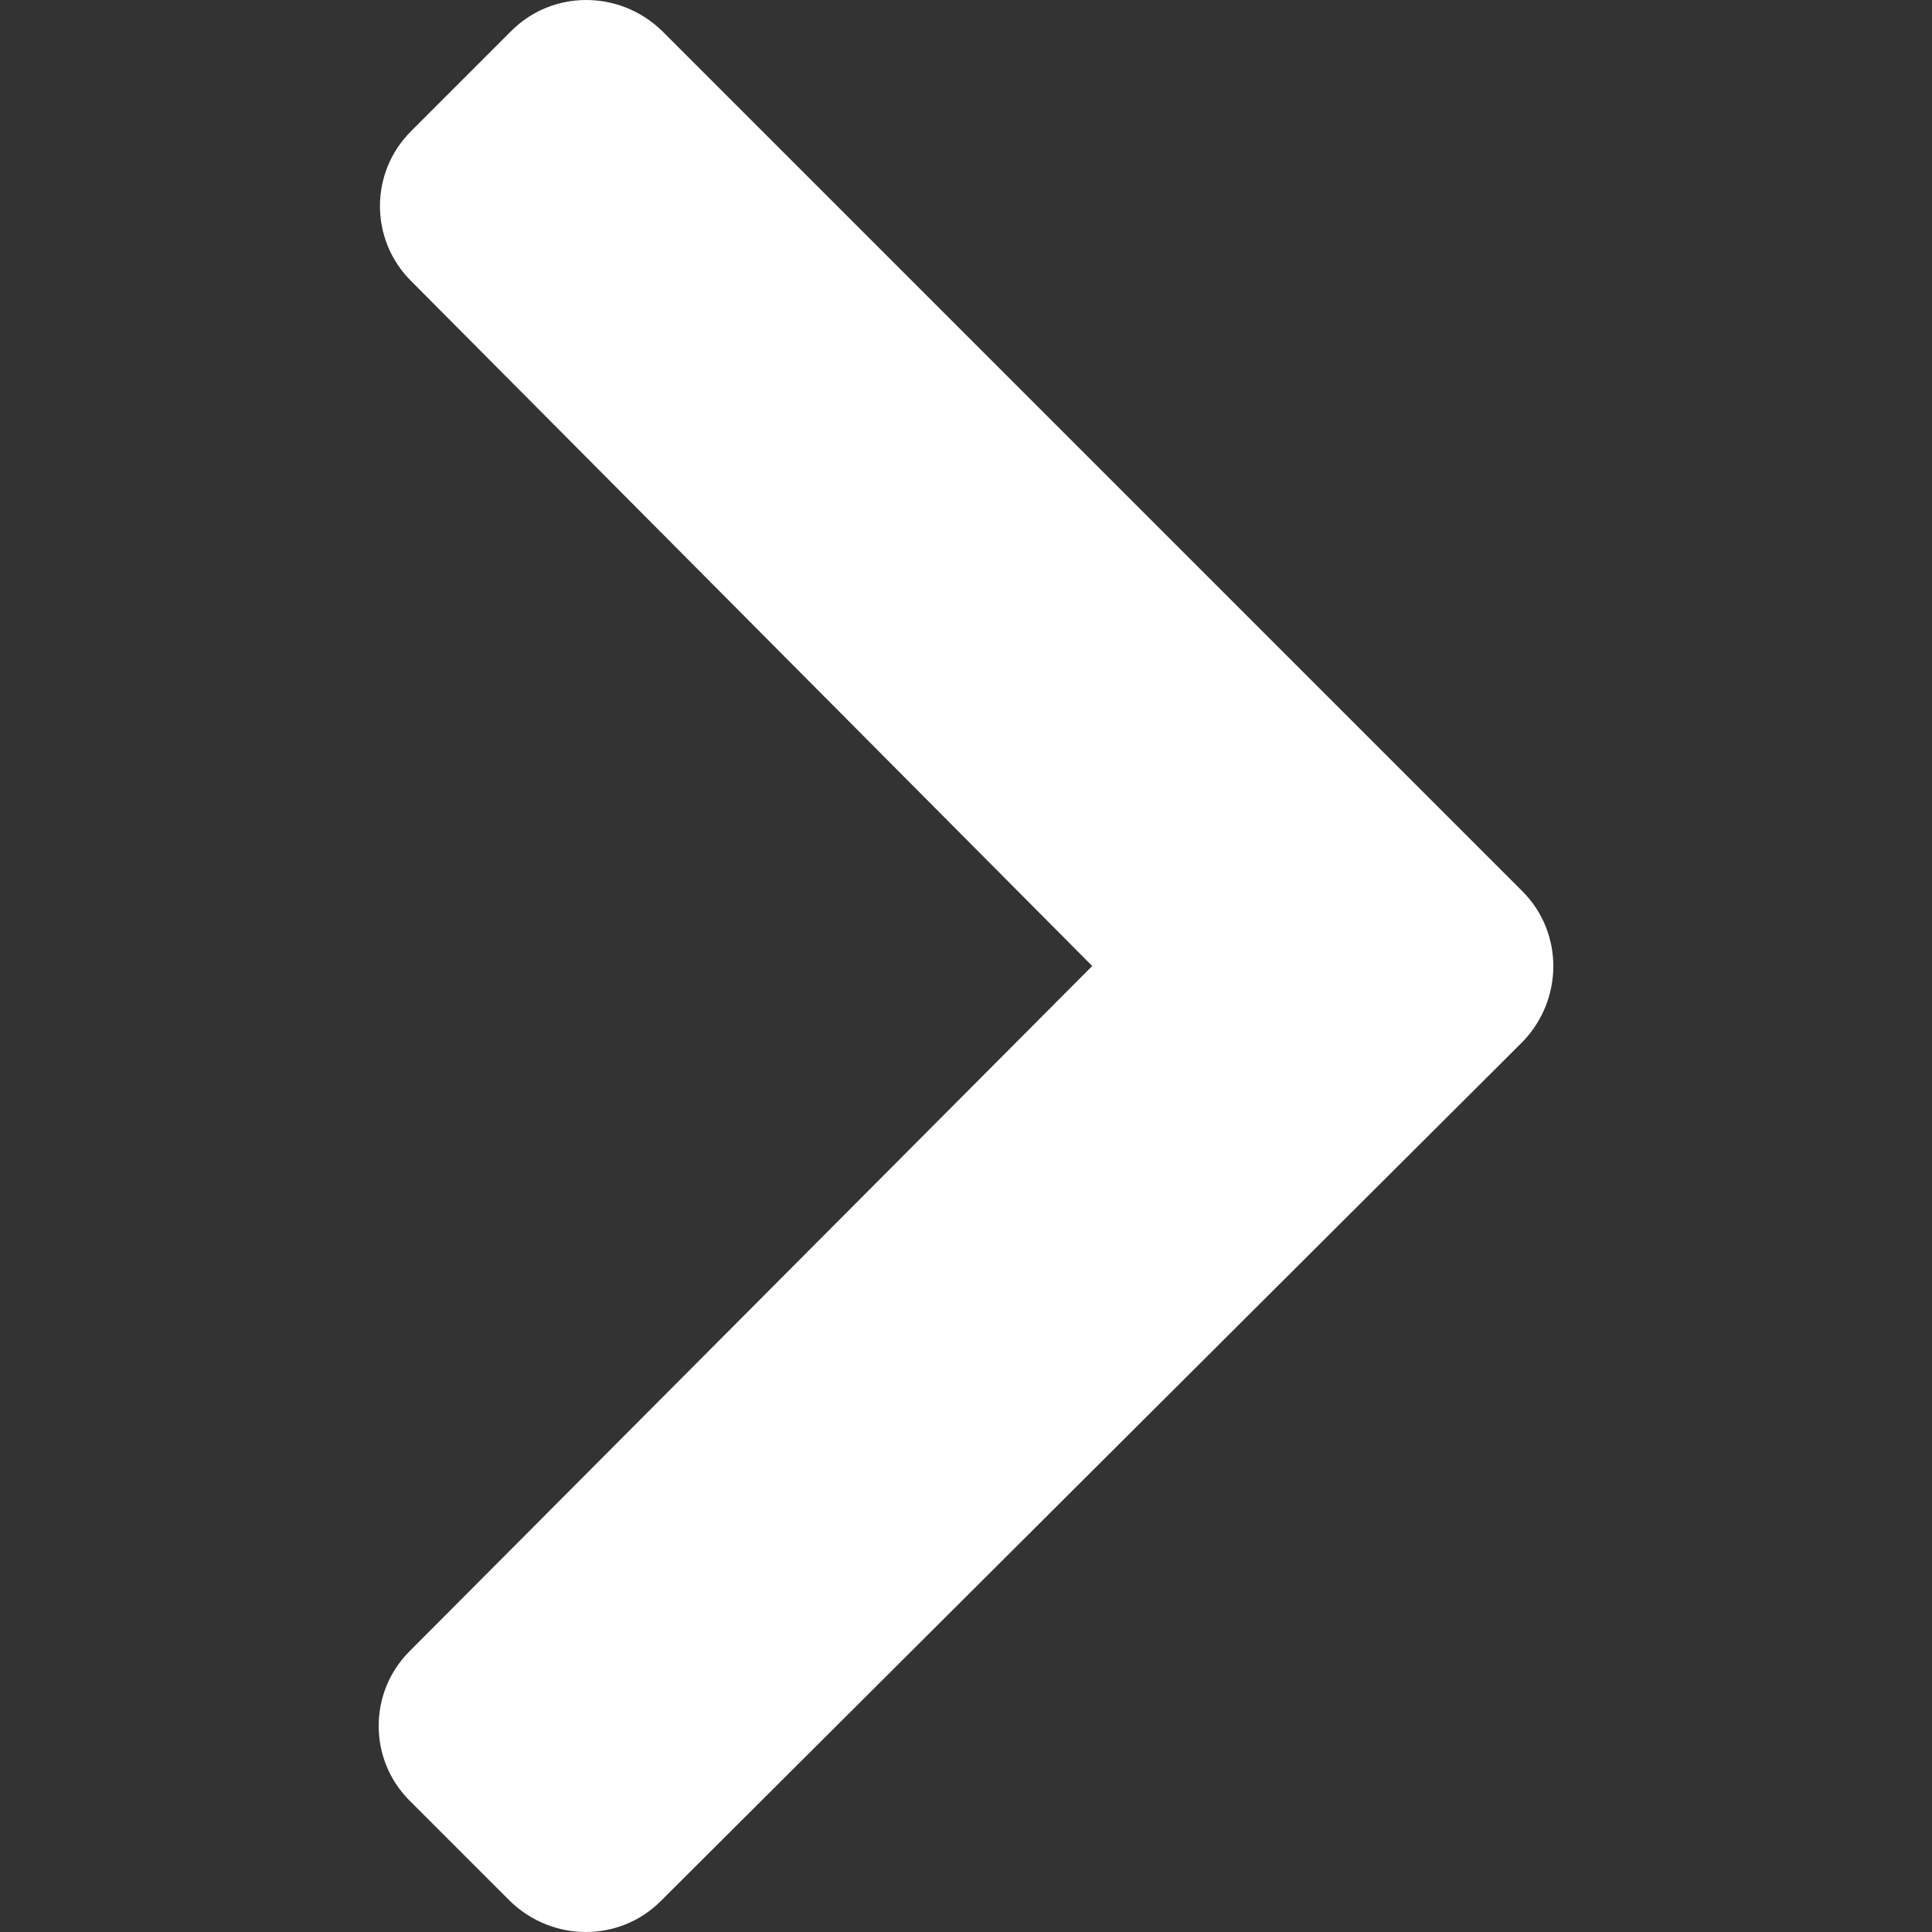 <?xml version="1.0" encoding="utf-8"?>
<!-- Generator: Adobe Illustrator 24.1.0, SVG Export Plug-In . SVG Version: 6.00 Build 0)  -->
<svg version="1.1" id="Layer_1" xmlns="http://www.w3.org/2000/svg" xmlns:xlink="http://www.w3.org/1999/xlink" x="0px" y="0px"
	 viewBox="0 0 150 150" style="enable-background:new 0 0 150 150;" xml:space="preserve">
<rect x="0" y="0" width="150" height="150" fill="#333333" stroke="none"/>
<style type="text/css">
	.st0{display:none;}
	.st1{display:inline;fill:#1B3850;}
	.st2{display:none;fill:none;}
	.st3{display:inline;fill:#2A77CC;}
	.st4{display:inline;fill:#FFFFFF;}
	.st5{display:none;fill:#FFFFFF;}
	.st6{fill:#FFFFFF;}
</style>
<g class="st0">
	<path class="st1" d="M140.8,79.7v56.2c0,7.8-6.3,14.1-14.1,14.1H23.6c-7.8,0-14.1-6.3-14.1-14.1V79.7c0-7.8,6.3-14.1,14.1-14.1h7
		V44.5C30.6,19.9,50.6,0,75.1,0c24.6,0,44.5,20,44.5,44.5v21.1h7C134.5,65.6,140.8,71.9,140.8,79.7z M96.2,44.5
		c0-11.6-9.5-21.1-21.1-21.1S54,32.9,54,44.5v21.1h42.2V44.5z"/>
</g>
<rect x="0" y="0.1" class="st2" width="150" height="149.9"/>
<g class="st0">
	<path class="st1" d="M140.8,123.7v12.2c0,7.8-6.3,14.1-14.1,14.1H23.6c-7.8,0-14.1-6.3-14.1-14.1v-12.2c0-21.7,17.6-39.4,39.4-39.4
		h4.9c6.5,3,13.7,4.7,21.4,4.7s14.9-1.7,21.4-4.7h4.9C123.1,84.3,140.8,101.9,140.8,123.7z M37.6,37.4c0-20.7,16.8-37.5,37.5-37.5
		s37.5,16.8,37.5,37.5S95.8,74.9,75.1,74.9S37.6,58.1,37.6,37.4z"/>
</g>
<g class="st0">
	<path class="st1" d="M150.1,112.3c0,0.4-0.1,1.1-0.2,1.6l-7,30.5c-0.7,3-3.8,5.4-6.9,5.4l0,0C61,149.8,0.1,89,0.1,13.9
		c0-3.1,2.4-6.2,5.4-6.9L36,0c0.4-0.1,1.1-0.2,1.6-0.2c2.6,0,5.5,1.9,6.5,4.2l14.1,32.8c0.3,0.7,0.6,2,0.6,2.8
		c0,1.8-1.2,4.3-2.6,5.4L38.3,59.6c9.2,19.5,32.4,42.7,51.9,51.9l14.5-17.8c1.2-1.4,3.6-2.6,5.4-2.6c0.8,0,2,0.3,2.8,0.6l32.8,14.1
		C148.1,106.8,150.1,109.8,150.1,112.3z"/>
</g>
<g class="st0">
	<path class="st1" d="M53.6,81.3C14.7,53,11.8,50.6,2.8,43.6c-1.7-1.3-2.7-3.4-2.7-5.5v-5.6c0-7.8,6.3-14.1,14.1-14.1H136
		c7.8,0,14.1,6.3,14.1,14.1V38c0,2.2-1,4.2-2.7,5.5c-9,7-11.9,9.5-50.8,37.7c-4.9,3.6-14.7,12.2-21.5,12.1
		C68.3,93.5,58.5,84.8,53.6,81.3z M150.1,56.9v59.9c0,7.8-6.3,14.1-14.1,14.1H14.2c-7.8,0-14.1-6.3-14.1-14.1V56.9
		c0-1.5,1.7-2.3,2.8-1.4C9.5,60.6,18.2,67.1,48,88.8c6.2,4.5,16.6,14,27,13.9c10.5,0.1,21.1-9.6,27-13.9
		c29.9-21.7,38.6-28.2,45.1-33.3C148.4,54.6,150.1,55.5,150.1,56.9z"/>
</g>
<g class="st0">
	<path class="st1" d="M0,14.1c0-7.8,6.3-14,14.1-14h59.8c3.2,0,7.7,1.8,9.9,4.1l62,62c5.5,5.5,5.5,14.4,0,19.9L86,145.8
		c-5.5,5.5-14.4,5.5-19.9,0l-62-62C1.8,81.5,0,77.1,0,73.9V14.1z M18.7,32.8c0,7.8,6.3,14.1,14.1,14.1s14.1-6.3,14.1-14.1
		s-6.3-14.1-14.1-14.1C25,18.8,18.7,25.1,18.7,32.8z"/>
</g>
<g class="st0">
	<path class="st1" d="M140.6,14.1V136c0,7.5-6.6,14.1-14.1,14.1H23.4c-7.5,0-14.1-6.6-14.1-14.1V14.1C9.4,6.6,15.9,0,23.4,0h103.1
		C134.1,0,140.6,6.6,140.6,14.1z M121.9,22.5c0-1.9-1.9-3.7-3.7-3.7H31.9c-1.9,0-3.7,1.9-3.7,3.7v30c0,1.9,1.9,3.7,3.7,3.7h86.3
		c1.9,0,3.7-1.9,3.7-3.7V22.5z M46.9,78.7c0-1.9-1.9-3.7-3.7-3.7H31.9c-1.9,0-3.7,1.9-3.7,3.7V90c0,1.9,1.9,3.7,3.7,3.7h11.3
		c1.9,0,3.7-1.9,3.7-3.7V78.7z M46.9,116.2c0-1.9-1.9-3.7-3.7-3.7H31.9c-1.9,0-3.7,1.9-3.7,3.7v11.3c0,1.9,1.9,3.7,3.7,3.7h11.3
		c1.9,0,3.7-1.9,3.7-3.7V116.2z M84.4,78.7c0-1.9-1.9-3.7-3.7-3.7H69.4c-1.9,0-3.7,1.9-3.7,3.7V90c0,1.9,1.9,3.7,3.7,3.7h11.3
		c1.9,0,3.7-1.9,3.7-3.7V78.7z M84.4,116.2c0-1.9-1.9-3.7-3.7-3.7H69.4c-1.9,0-3.7,1.9-3.7,3.7v11.3c0,1.9,1.9,3.7,3.7,3.7h11.3
		c1.9,0,3.7-1.9,3.7-3.7V116.2z M121.9,78.7c0-1.9-1.9-3.7-3.7-3.7h-11.3c-1.9,0-3.7,1.9-3.7,3.7v48.8c0,1.9,1.9,3.7,3.7,3.7h11.3
		c1.9,0,3.7-1.9,3.7-3.7V78.7z"/>
</g>
<g class="st0">
	<path class="st1" d="M150,71.2v45c0,2.1-1.7,3.8-3.8,3.8h-7.5c-2.1,0-3.8-1.7-3.8-3.8V105H15v11.2c0,2.1-1.7,3.8-3.8,3.8H3.8
		c-2.1,0-3.8-1.7-3.8-3.8V33.8C0,31.7,1.7,30,3.8,30h7.5c2.1,0,3.8,1.7,3.8,3.8v48.8h52.5V48.8c0-2.1,1.7-3.8,3.8-3.8h52.5
		C138.2,45,150,56.8,150,71.2z M22.5,56.2c0-10.3,8.4-18.8,18.8-18.8S60,45.9,60,56.2S51.6,75,41.2,75S22.5,66.6,22.5,56.2z"/>
</g>
<g class="st0">
	<path class="st1" d="M150,82v4.7c0,3.9-3.1,7-7,7h-2.3v9.4c0,8.3-3.6,15.8-9.4,21v9.5c0,3.9-3.1,7-7,7h-4.7c-3.9,0-7-3.1-7-7v-2.3
		h-75v2.3c0,3.9-3.1,7-7,7h-4.7c-3.9,0-7-3.1-7-7v-9.5c-5.8-5.1-9.4-12.6-9.4-21v-9.4H7c-3.9,0-7-3.1-7-7V82c0-3.9,3.1-7,7-7h2.3
		V32.8c0-12.9,10.5-23.4,23.4-23.4c8,0,15,4,19.3,10.1c6.4-1.8,13.5-0.3,18.8,4.5c1.4-1.2,3.5-1.2,4.8,0.1l3.3,3.3
		c1.4,1.4,1.4,3.6,0,5L51.2,60.3c-1.4,1.4-3.6,1.4-5,0L42.9,57c-1.3-1.3-1.4-3.4-0.1-4.8c-6.3-6.9-6.8-16.9-2-24.3
		c-1.7-2.6-4.6-4.4-7.9-4.4c-5.2,0-9.4,4.2-9.4,9.4V75H143C146.9,75,150,78.1,150,82z"/>
</g>
<g class="st0">
	<path class="st1" d="M46.9,96.5L0.5,142.9c-0.2-0.7-0.5-1.5-0.5-2.3V9.4C0,4.2,4.2,0,9.4,0h28.1c5.2,0,9.4,4.2,9.4,9.4v9.4H30.5
		c-1.3,0-2.3,1-2.3,2.3v4.7c0,1.3,1,2.3,2.3,2.3h16.4v18.8H30.5c-1.3,0-2.3,1-2.3,2.3v4.7c0,1.3,1,2.3,2.3,2.3h16.4V75H30.5
		c-1.3,0-2.3,1-2.3,2.3V82c0,1.3,1,2.3,2.3,2.3h16.4V96.5z M150,112.5v28.1c0,5.2-4.2,9.4-9.4,9.4H9.4c-0.8,0-1.5-0.3-2.3-0.5
		l46.4-46.4h12.1v16.4c0,1.3,1,2.3,2.3,2.3h4.7c1.3,0,2.3-1,2.3-2.3v-16.4h18.8v16.4c0,1.3,1,2.3,2.3,2.3h4.7c1.3,0,2.3-1,2.3-2.3
		v-16.4h18.8v16.4c0,1.3,1,2.3,2.3,2.3h4.7c1.3,0,2.3-1,2.3-2.3v-16.4h9.4C145.8,103.1,150,107.3,150,112.5z"/>
</g>
<g class="st0">
	<path class="st1" d="M150,69.5v24.2h-37.5V89c0-2.6-2.1-4.7-4.7-4.7h-9.4c-2.6,0-4.7,2.1-4.7,4.7v4.7H56.2V89
		c0-2.6-2.1-4.7-4.7-4.7h-9.4c-2.6,0-4.7,2.1-4.7,4.7v4.7H0V69.5c0-2.5,1-4.9,2.7-6.6L16,49.6c1.8-1.8,4.1-2.7,6.6-2.7h14.9V23.4
		c0-7.8,6.3-14.1,14.1-14.1h46.9c7.8,0,14.1,6.3,14.1,14.1v23.4h14.9c2.5,0,4.9,1,6.6,2.7l13.3,13.3C149,64.6,150,67,150,69.5z
		 M112.5,103.1H150v28.1c0,5.2-4.2,9.4-9.4,9.4H9.4c-5.2,0-9.4-4.2-9.4-9.4v-28.1h37.5v4.7c0,2.6,2.1,4.7,4.7,4.7h9.4
		c2.6,0,4.7-2.1,4.7-4.7v-4.7h37.5v4.7c0,2.6,2.1,4.7,4.7,4.7h9.4c2.6,0,4.7-2.1,4.7-4.7L112.5,103.1L112.5,103.1z M93.8,28.1H56.2
		v18.8h37.5V28.1H93.8z"/>
</g>
<g class="st0">
	<path class="st3" d="M75,0c41.4,0,75,33.6,75,75s-33.6,75-75,75S0,116.4,0,75S33.5,0,75,0z M75,14.5c-33.4,0-60.5,27.1-60.5,60.5
		s27.1,60.5,60.5,60.5s60.5-27.1,60.5-60.5S108.4,14.5,75,14.5z M113.7,81c0,2-1.6,3.6-3.6,3.6H75v20.3c0,3.2-3.9,4.8-6.2,2.6
		l-30-29.9c-1.4-1.4-1.4-3.7,0-5.1l29.9-29.9c2.3-2.3,6.2-0.7,6.2,2.6v20.3H110c2,0,3.6,1.6,3.6,3.6L113.7,81L113.7,81z"/>
</g>
<g class="st0">
	<path class="st3" d="M137.4,83.7L86,136c-2.9,3-6.8,4.6-11,4.6s-8.1-1.7-11-4.7L12.6,83.6c-15.7-16-18.9-46.3,3.1-64.8
		C32.6,4.6,58.8,6.7,75,23.2c16.2-16.5,42.4-18.6,59.3-4.4C156.4,37.4,153.1,67.6,137.4,83.7z M125.2,29.6
		c-11.3-9.6-28.9-8.2-40,3.1L75,43.1L64.7,32.7c-11-11.2-28.6-12.7-40-3.1c-15,12.6-12.8,33.3-2.1,44.1L74,126.1
		c0.7,0.7,1.3,0.7,2,0l51.4-52.4C138,62.9,140.2,42.2,125.2,29.6z"/>
</g>
<g class="st0">
	<path class="st3" d="M111.7,115.4c2.1-1.3,4.8,0.2,4.8,2.7v11.1c0,6.9-5.6,12.5-12.5,12.5H12.5C5.6,141.6,0,136,0,129.1V37.6
		c0-6.9,5.6-12.5,12.5-12.5h34.3c1.7,0,3.1,1.4,3.1,3.1v1.2c0,1.3-0.8,2.4-2,2.9c-3.6,1.4-6.9,3-9.9,4.8c-0.4,0.2-1.1,0.5-1.6,0.5
		H14c-0.9,0-1.6,0.7-1.6,1.6v88.4c0,0.9,0.7,1.6,1.6,1.6h88.4c0.9,0,1.6-0.7,1.6-1.6v-6.7c0-1.4,0.9-2.6,2.3-3
		C107.9,117.3,110.3,116.2,111.7,115.4z M146.1,67.2l-37.4,37.4c-7.8,7.8-21.3,2.4-21.3-8.8v-14c-26.3,2-25.9,8.2-21.9,20.5
		c3.7,11.2-8.7,20.6-18.5,14.5c-13.4-8.4-22-21.6-22-37.7c0-10.2,3.2-18.9,9.4-25.8c5.2-5.7,12.4-10,21.6-12.8
		c9.6-3,20.4-4.2,31.4-4.7V20.9c0-11.2,13.5-16.6,21.3-8.8l37.4,37.4C151,54.4,151,62.3,146.1,67.2z M137.3,58.4L99.8,20.9V48
		C71,48.2,37.4,50.7,37.4,79.1c0,13.6,8.5,22.3,16.2,27.1C43.3,74.8,66.4,69.3,99.8,68.8v27L137.3,58.4z"/>
</g>
<g class="st0">
	<path class="st3" d="M116.6,83.3v45.9c0,6.9-5.6,12.5-12.5,12.5H12.5c-6.9,0-12.5-5.6-12.5-12.5V37.5C0.1,30.6,5.6,25,12.5,25h77
		c5.6,0,8.3,6.7,4.4,10.7l-4.2,4.2c-1,1-3,1.8-4.4,1.8H16.7V125H100V87.4c0-1.4,0.8-3.4,1.8-4.4l4.2-4.2
		C109.9,74.9,116.6,77.7,116.6,83.3z M149.9,47.9c0,5.6-6.8,8.3-10.7,4.4l-9.3-9.3l-63.4,63.4c-2.4,2.4-6.4,2.4-8.8,0l-5.9-5.9
		c-2.4-2.4-2.4-6.4,0-8.8l63.4-63.4L106,19c-3.9-3.9-1.1-10.7,4.4-10.7h33.3c3.4,0,6.2,2.8,6.2,6.2V47.9z"/>
</g>
<g class="st0">
	<path class="st3" d="M95.8,117.2L95.8,117.2L76,137c-17.4,17.4-45.6,17.4-63,0s-17.4-45.6,0-63l10.9-10.9c2.9-2.9,7.8-1,8,3.1
		c0.2,5.2,1.1,10.4,2.8,15.4c0.6,1.7,0.2,3.6-1.1,4.9l-3.8,3.8c-8.2,8.2-8.5,21.6-0.3,29.9c8.2,8.4,21.7,8.4,30,0.1l19.7-19.7
		c8.3-8.3,8.2-21.6,0-29.8c-1.1-1.1-2.2-1.9-3-2.5c-1.1-0.7-2-2.4-2-3.7c-0.1-3.1,1-6.3,3.4-8.7l6.2-6.2c1.6-1.6,4.2-1.8,6-0.5
		c1.8,1.2,4.5,3.5,6,5C113.2,71.8,113,99.9,95.8,117.2z M137,76l-10.9,10.9c-2.9,2.9-7.8,1-8-3.1c-0.2-5.2-1.1-10.4-2.8-15.4
		c-0.6-1.7-0.2-3.6,1.1-4.9l3.8-3.8c8.2-8.2,8.5-21.6,0.3-29.9c-8.2-8.4-21.7-8.4-30-0.1L70.9,49.3c-8.3,8.3-8.2,21.6,0,29.8
		c1.1,1.1,2.2,1.9,3,2.5c1.1,0.7,2,2.4,2,3.7c0.1,3.1-1,6.3-3.4,8.7l-6.2,6.2c-1.6,1.6-4.2,1.8-6,0.5c-1.8-1.2-4.5-3.5-6-5
		C36.8,78.2,37,50.1,54.2,32.8l0.1-0.1L74,13c17.4-17.4,45.6-17.4,63,0C154.3,30.4,154.3,58.6,137,76z"/>
</g>
<g class="st0">
	<path class="st3" d="M150,116.2v3.8c0,8.3-6.7,15-15,15H15c-8.3,0-15-6.7-15-15v-3.8c0-2.1,1.7-3.8,3.8-3.8h56.1
		c-0.1,3.4,3.3,7.5,7.7,7.5h14.2c4.2,0,7.5-2.9,7.7-7.5h56.8C148.3,112.5,150,114.2,150,116.2z M135,105H15V26.2
		C15,20.1,20.1,15,26.2,15h97.5c6.2,0,11.2,5.1,11.2,11.2V105H135z M120,30H30v60h90V30z"/>
</g>
<g class="st0">
	<path class="st4" d="M150,70.3c0,33.7-33.6,60.9-75,60.9c-9.6,0-18.7-1.5-27.2-4.2c-8.5,6-22.7,13.6-40.7,13.6
		c-2.8,0-5.4-1.7-6.5-4.2s-0.6-5.6,1.3-7.6c0.1-0.1,9.2-9.9,13.6-21.4C5.8,97,0,84.3,0,70.3C0,36.7,33.6,9.4,75,9.4
		S150,36.7,150,70.3z M135.9,70.3c0-25.8-27.3-46.9-60.9-46.9s-60.9,21-60.9,46.9c0,12.4,6.4,21.7,11.7,27.4l6,6.4l-3.1,8.2
		c-1.6,4.2-3.7,8.2-5.8,11.8c6.9-2.2,12.7-5.5,16.8-8.5l5.7-4l6.6,2.1c7.4,2.3,15.1,3.5,23,3.5C108.6,117.2,135.9,96.1,135.9,70.3z
		 M51.6,70.3c0,5.2-4.2,9.4-9.4,9.4s-9.4-4.2-9.4-9.4s4.2-9.4,9.4-9.4S51.6,65.1,51.6,70.3z M84.4,70.3c0,5.2-4.2,9.4-9.4,9.4
		s-9.4-4.2-9.4-9.4s4.2-9.4,9.4-9.4S84.4,65.1,84.4,70.3z M117.2,70.3c0,5.2-4.2,9.4-9.4,9.4s-9.4-4.2-9.4-9.4s4.2-9.4,9.4-9.4
		S117.2,65.1,117.2,70.3z"/>
</g>
<g class="st0">
	<path class="st4" d="M140.6,135.9c0,7.8-6.3,14.1-14.1,14.1H23.4c-7.8,0-14.1-6.3-14.1-14.1V32.8c0-7.8,6.3-14.1,14.1-14.1h14.1
		V3.5C37.5,1.6,39.1,0,41,0h11.7c1.9,0,3.5,1.6,3.5,3.5v15.2h37.5V3.5c0-1.9,1.6-3.5,3.5-3.5H109c1.9,0,3.5,1.6,3.5,3.5v15.2h14.1
		c7.8,0,14.1,6.3,14.1,14.1V135.9z M126.6,46.9H23.4v87.3c0,1,0.8,1.8,1.8,1.8h99.6c1,0,1.8-0.8,1.8-1.8V46.9z M107.8,92.6
		c0,1.9-1.6,3.5-3.5,3.5H82v22.3c0,1.9-1.6,3.5-3.5,3.5h-7c-1.9,0-3.5-1.6-3.5-3.5V96.1H45.7c-1.9,0-3.5-1.6-3.5-3.5v-7
		c0-1.9,1.6-3.5,3.5-3.5H68V59.8c0-1.9,1.6-3.5,3.5-3.5h7c1.9,0,3.5,1.6,3.5,3.5V82h22.3c1.9,0,3.5,1.6,3.5,3.5V92.6z"/>
</g>
<path class="st5" d="M148.3,69.9L133,56.4V20.8c0-2.3-1.9-4.2-4.2-4.2h-16.7c-2.3,0-4.2,1.9-4.2,4.2v13.5L81.7,11
	c-1.6-1.5-4.8-2.7-7-2.7c-2.2,0-5.3,1.2-7,2.7L1.1,69.9c-0.8,0.8-1.3,1.9-1.4,3.1c0.1,1,0.4,2,1.1,2.8L6.3,82c0.9,0.8,2,1.3,3.1,1.4
	c1-0.1,2-0.5,2.8-1.1l4.1-3.6v54.7c0,4.6,3.7,8.3,8.3,8.3h100c4.6,0,8.3-3.7,8.3-8.3V78.6l4.1,3.6c0.8,0.6,1.8,1,2.8,1.1
	c1.2-0.1,2.2-0.6,3.1-1.4l5.6-6.2c0.6-0.8,1-1.8,1.1-2.8C149.6,71.8,149.1,70.7,148.3,69.9z M117.8,127.5H32V64.6l42.9-35.7
	l42.9,35.7V127.5z M74.7,73.4l1.9-2c4.9-5.1,12.9-5.9,18.2-1.3c6.1,5.2,6.5,14.6,1,20.3l-18.9,19.5c-1.2,1.3-3.2,1.3-4.4,0
	L53.6,90.4c-5.5-5.7-5.2-15.1,1-20.3c5.4-4.6,13.3-3.7,18.2,1.3L74.7,73.4z"/>
<g>
	<path class="st6" d="M51.3,147.6c-3.2,3.2-8.4,3.2-11.7,0l-7.8-7.8c-3.2-3.2-3.2-8.4,0-11.6L84.8,75L31.9,21.8
		c-3.2-3.2-3.2-8.4,0-11.6l7.8-7.8c3.2-3.2,8.4-3.2,11.7,0l66.8,66.8c3.2,3.2,3.2,8.4,0,11.7L51.3,147.6z"/>
</g>
</svg>
